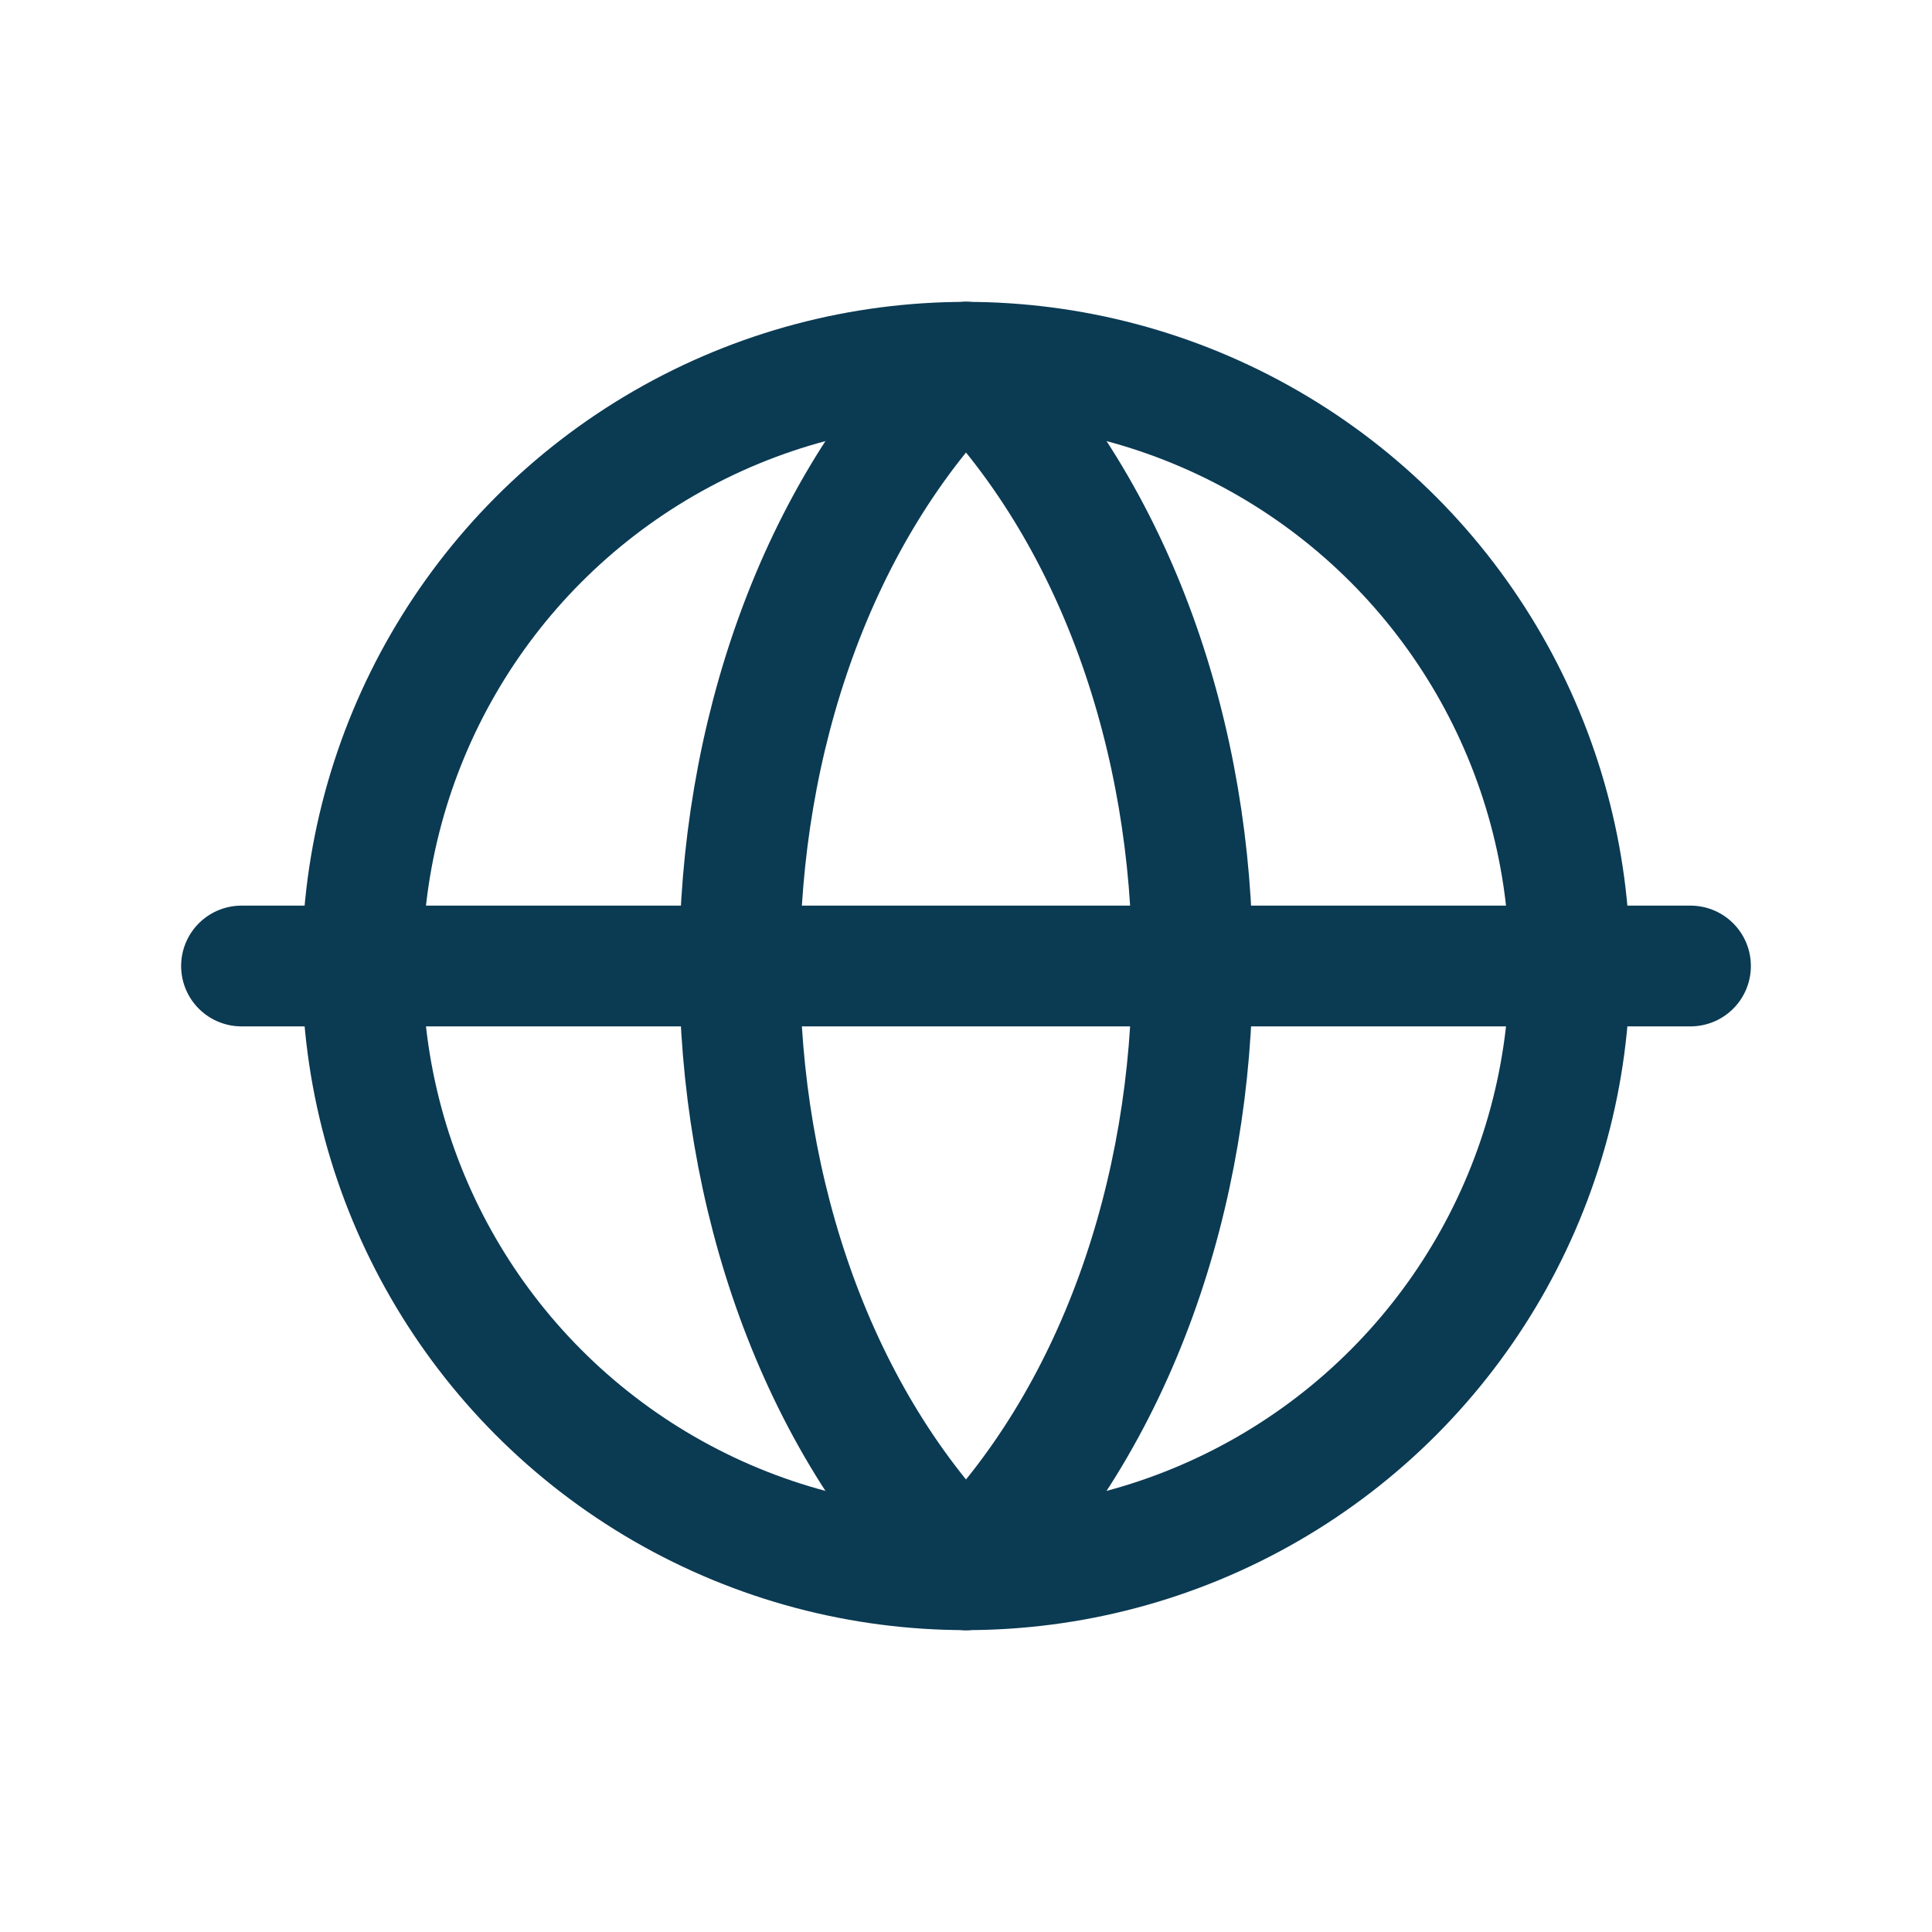 <?xml version="1.0" encoding="UTF-8"?>
<svg xmlns="http://www.w3.org/2000/svg" width="32" height="32" viewBox="0 0 32 32" fill="none" stroke="#0B3A53" stroke-width="2" stroke-linecap="round" stroke-linejoin="round"><circle cx="16" cy="16" r="10"/><path d="M4 16h24"/><path d="M16 6c5 5 5 15 0 20"/><path d="M16 6c-5 5-5 15 0 20"/></svg>